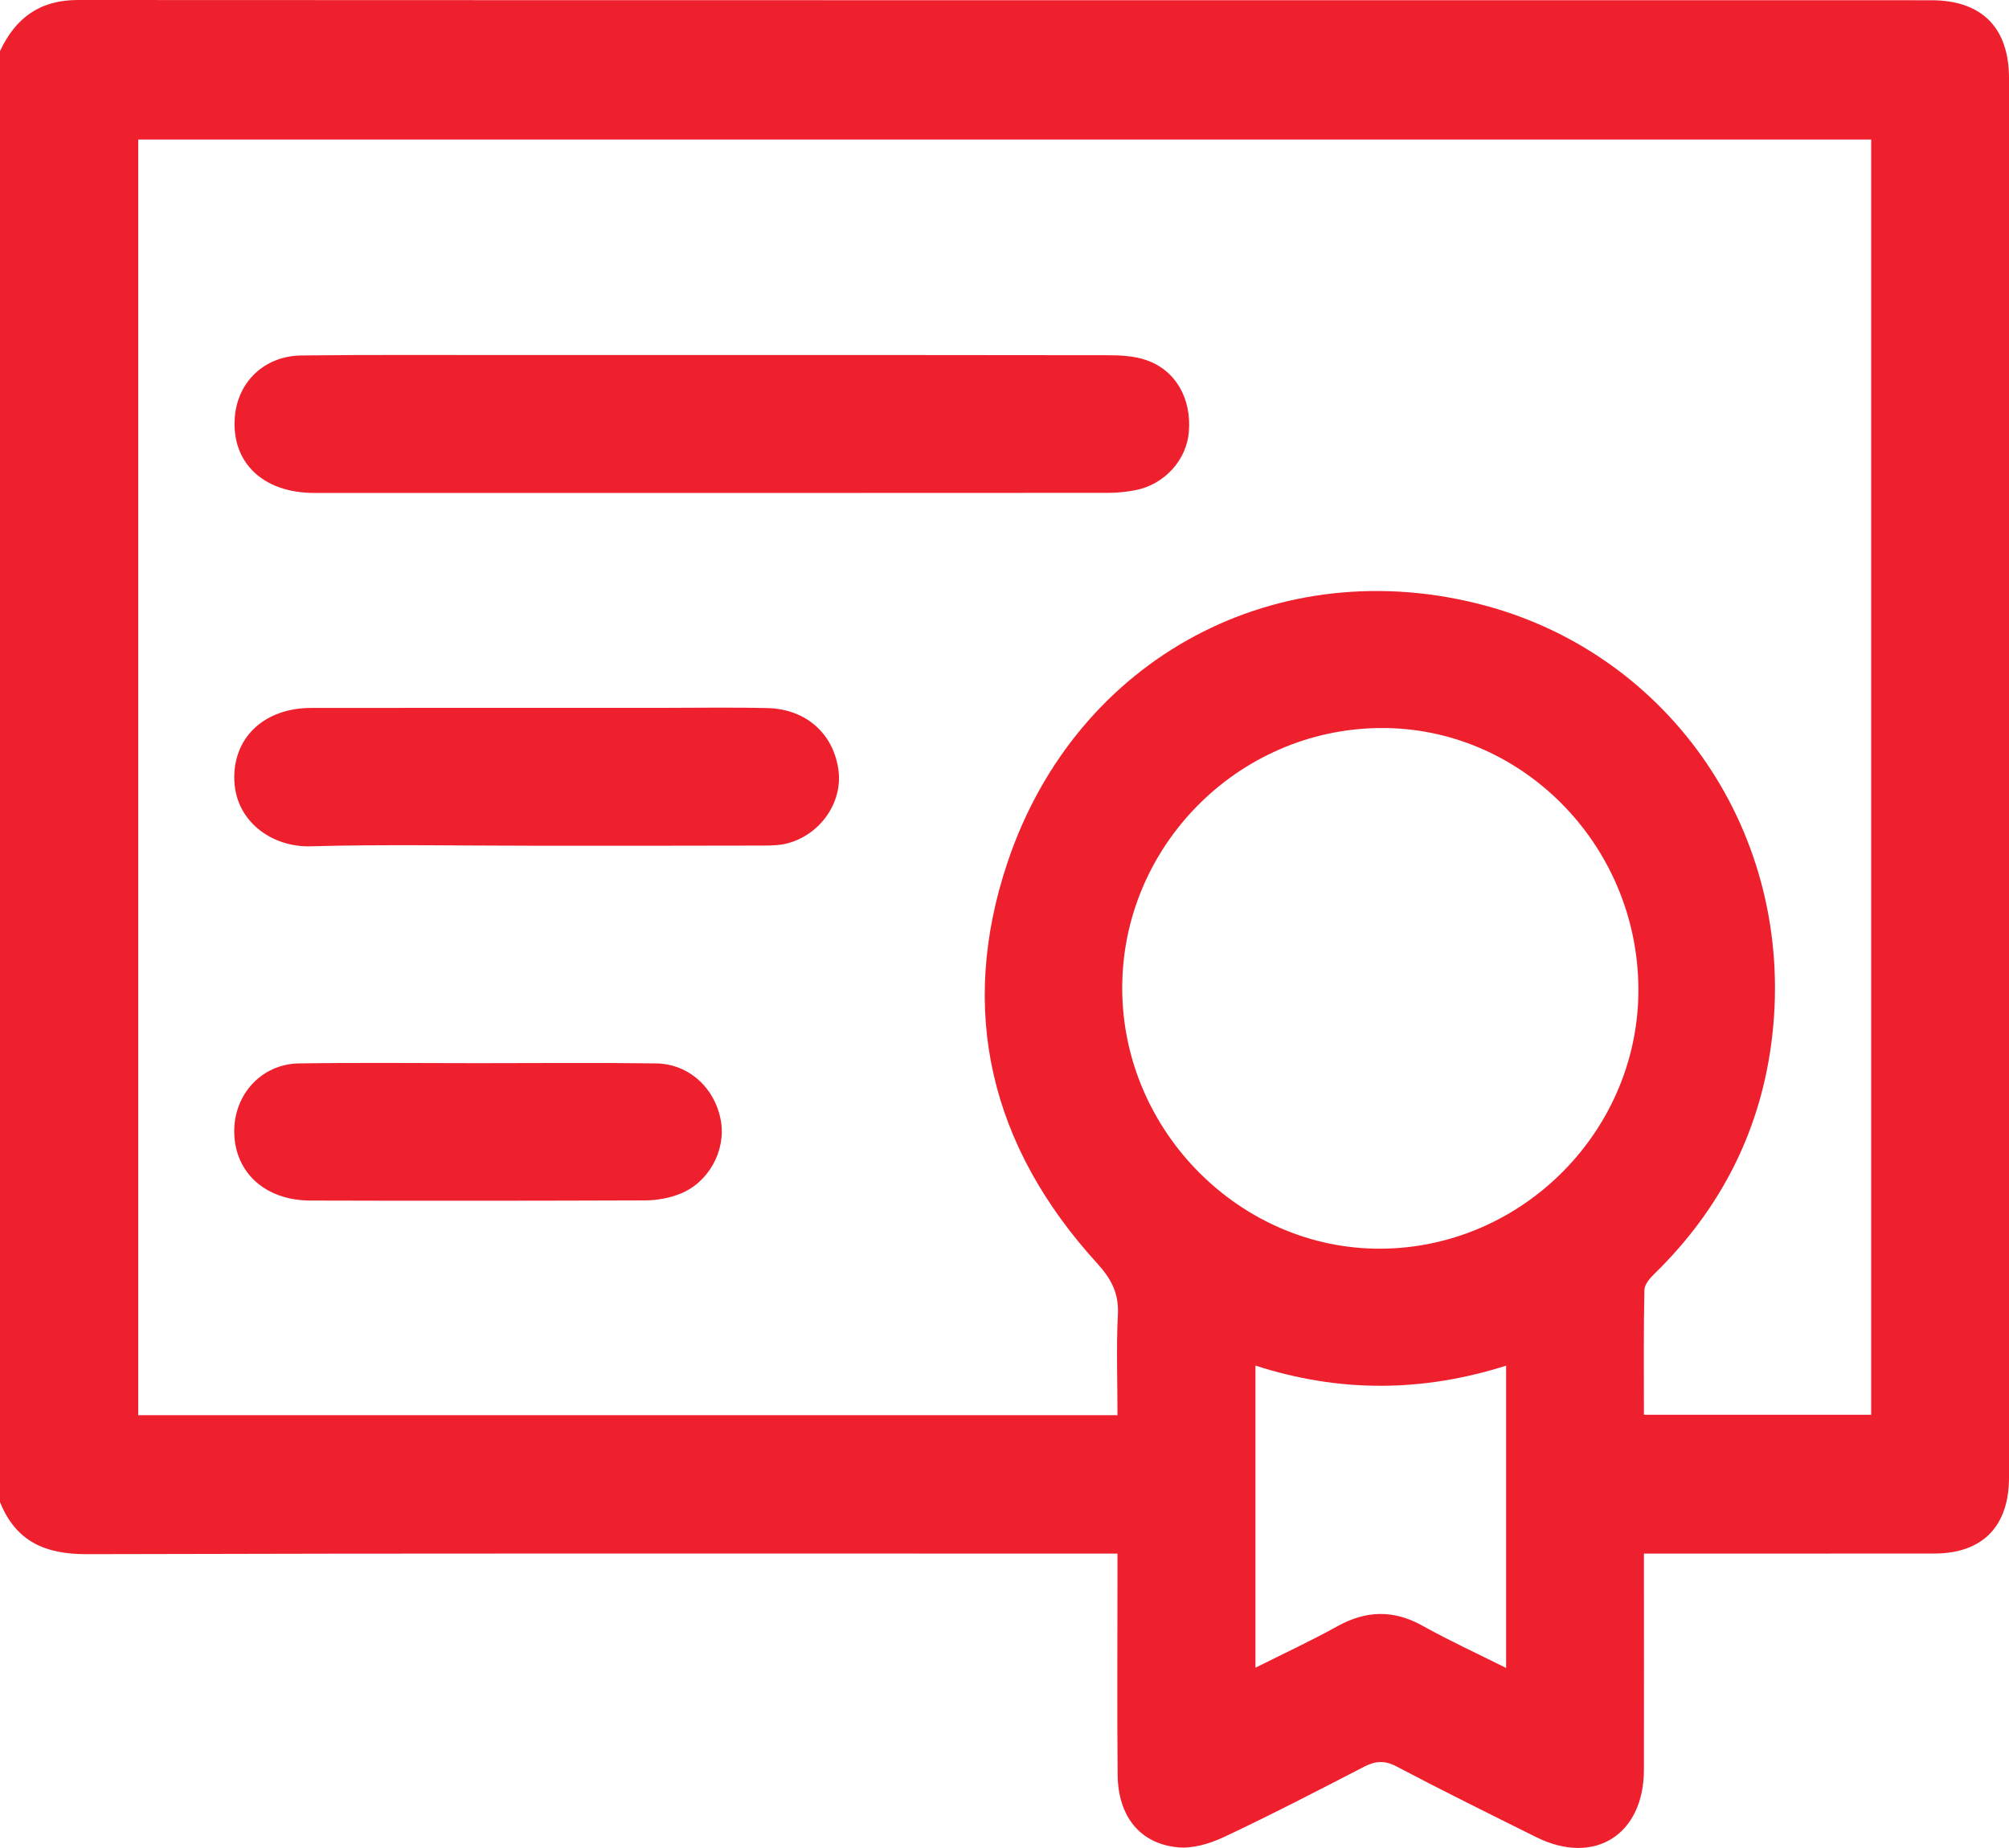 <?xml version="1.0" encoding="UTF-8"?>
<svg xmlns="http://www.w3.org/2000/svg" width="25" height="23" viewBox="0 0 25 23" fill="none">
  <g clip-path="url(#clip0_425_20557)">
    <path d="M0 18.695C0 12.675 0 6.656 0 0.636C0.193 0.224 0.494 0 0.968 0C8.656 0.004 16.345 0.002 24.033 0.003C24.662 0.003 25 0.345 25 0.973C25 6.778 25 12.582 25 18.388C25 18.998 24.671 19.334 24.071 19.335C22.957 19.337 21.842 19.335 20.727 19.336C20.642 19.336 20.556 19.336 20.457 19.336C20.457 20.257 20.459 21.142 20.457 22.026C20.456 22.837 19.84 23.224 19.117 22.865C18.535 22.576 17.952 22.287 17.376 21.984C17.229 21.907 17.115 21.916 16.974 21.989C16.397 22.287 15.819 22.587 15.232 22.863C15.055 22.946 14.84 23.011 14.652 22.991C14.181 22.944 13.913 22.601 13.908 22.09C13.9 21.262 13.906 20.433 13.906 19.606C13.906 19.52 13.906 19.434 13.906 19.336C13.768 19.336 13.671 19.336 13.574 19.336C9.408 19.336 5.242 19.331 1.076 19.343C0.56 19.344 0.197 19.184 0 18.695ZM13.906 17.613C13.906 17.179 13.89 16.77 13.911 16.363C13.925 16.096 13.829 15.916 13.651 15.721C12.331 14.273 11.912 12.584 12.542 10.72C13.402 8.177 15.907 6.846 18.482 7.537C20.788 8.157 22.336 10.375 22.055 12.882C21.925 14.042 21.424 15.039 20.585 15.856C20.53 15.909 20.465 15.986 20.463 16.054C20.452 16.569 20.457 17.083 20.457 17.608C21.413 17.608 22.343 17.608 23.285 17.608C23.285 12.309 23.285 7.026 23.285 1.737C16.086 1.737 8.899 1.737 1.72 1.737C1.72 7.039 1.72 12.323 1.72 17.613C5.781 17.613 9.824 17.613 13.906 17.613ZM20.388 12.289C20.37 10.497 18.918 9.042 17.167 9.061C15.397 9.08 13.956 10.544 13.965 12.312C13.973 14.084 15.442 15.554 17.189 15.541C18.957 15.528 20.406 14.055 20.388 12.289ZM15.623 20.756C15.981 20.577 16.319 20.419 16.643 20.24C17.003 20.04 17.345 20.034 17.706 20.236C18.037 20.421 18.382 20.579 18.742 20.759C18.742 19.493 18.742 18.26 18.742 16.997C17.701 17.327 16.67 17.335 15.623 16.996C15.623 18.259 15.623 19.49 15.623 20.756Z" fill="#EE202E"></path>
    <path d="M8.853 4.419C10.496 4.419 12.14 4.418 13.783 4.421C13.944 4.421 14.112 4.43 14.262 4.481C14.631 4.607 14.829 4.961 14.794 5.377C14.765 5.725 14.492 6.029 14.132 6.1C14.021 6.122 13.907 6.134 13.794 6.134C10.498 6.136 7.204 6.136 3.909 6.135C3.271 6.135 2.877 5.754 2.922 5.191C2.958 4.75 3.292 4.429 3.752 4.424C4.622 4.414 5.492 4.419 6.363 4.419C7.192 4.418 8.023 4.419 8.853 4.419Z" fill="#EE202E"></path>
    <path d="M6.67 10.526C5.734 10.526 4.798 10.507 3.864 10.533C3.385 10.547 2.913 10.221 2.915 9.671C2.917 9.163 3.301 8.812 3.87 8.811C5.326 8.809 6.783 8.81 8.239 8.81C8.678 8.81 9.118 8.802 9.556 8.813C10.04 8.826 10.383 9.143 10.436 9.604C10.479 9.99 10.212 10.379 9.814 10.492C9.715 10.521 9.606 10.523 9.502 10.524C8.557 10.527 7.614 10.526 6.67 10.526Z" fill="#EE202E"></path>
    <path d="M5.943 13.232C6.684 13.232 7.424 13.225 8.163 13.235C8.573 13.24 8.899 13.542 8.971 13.951C9.035 14.319 8.819 14.72 8.458 14.86C8.325 14.912 8.174 14.939 8.031 14.94C6.64 14.945 5.251 14.946 3.86 14.942C3.303 14.94 2.926 14.597 2.915 14.1C2.904 13.627 3.252 13.241 3.723 13.235C4.464 13.224 5.203 13.232 5.943 13.232Z" fill="#EE202E"></path>
  </g>
  <defs>
    <clipPath id="clip0_425_20557">
      <rect width="25" height="23" fill="white"></rect>
    </clipPath>
  </defs>
</svg>
